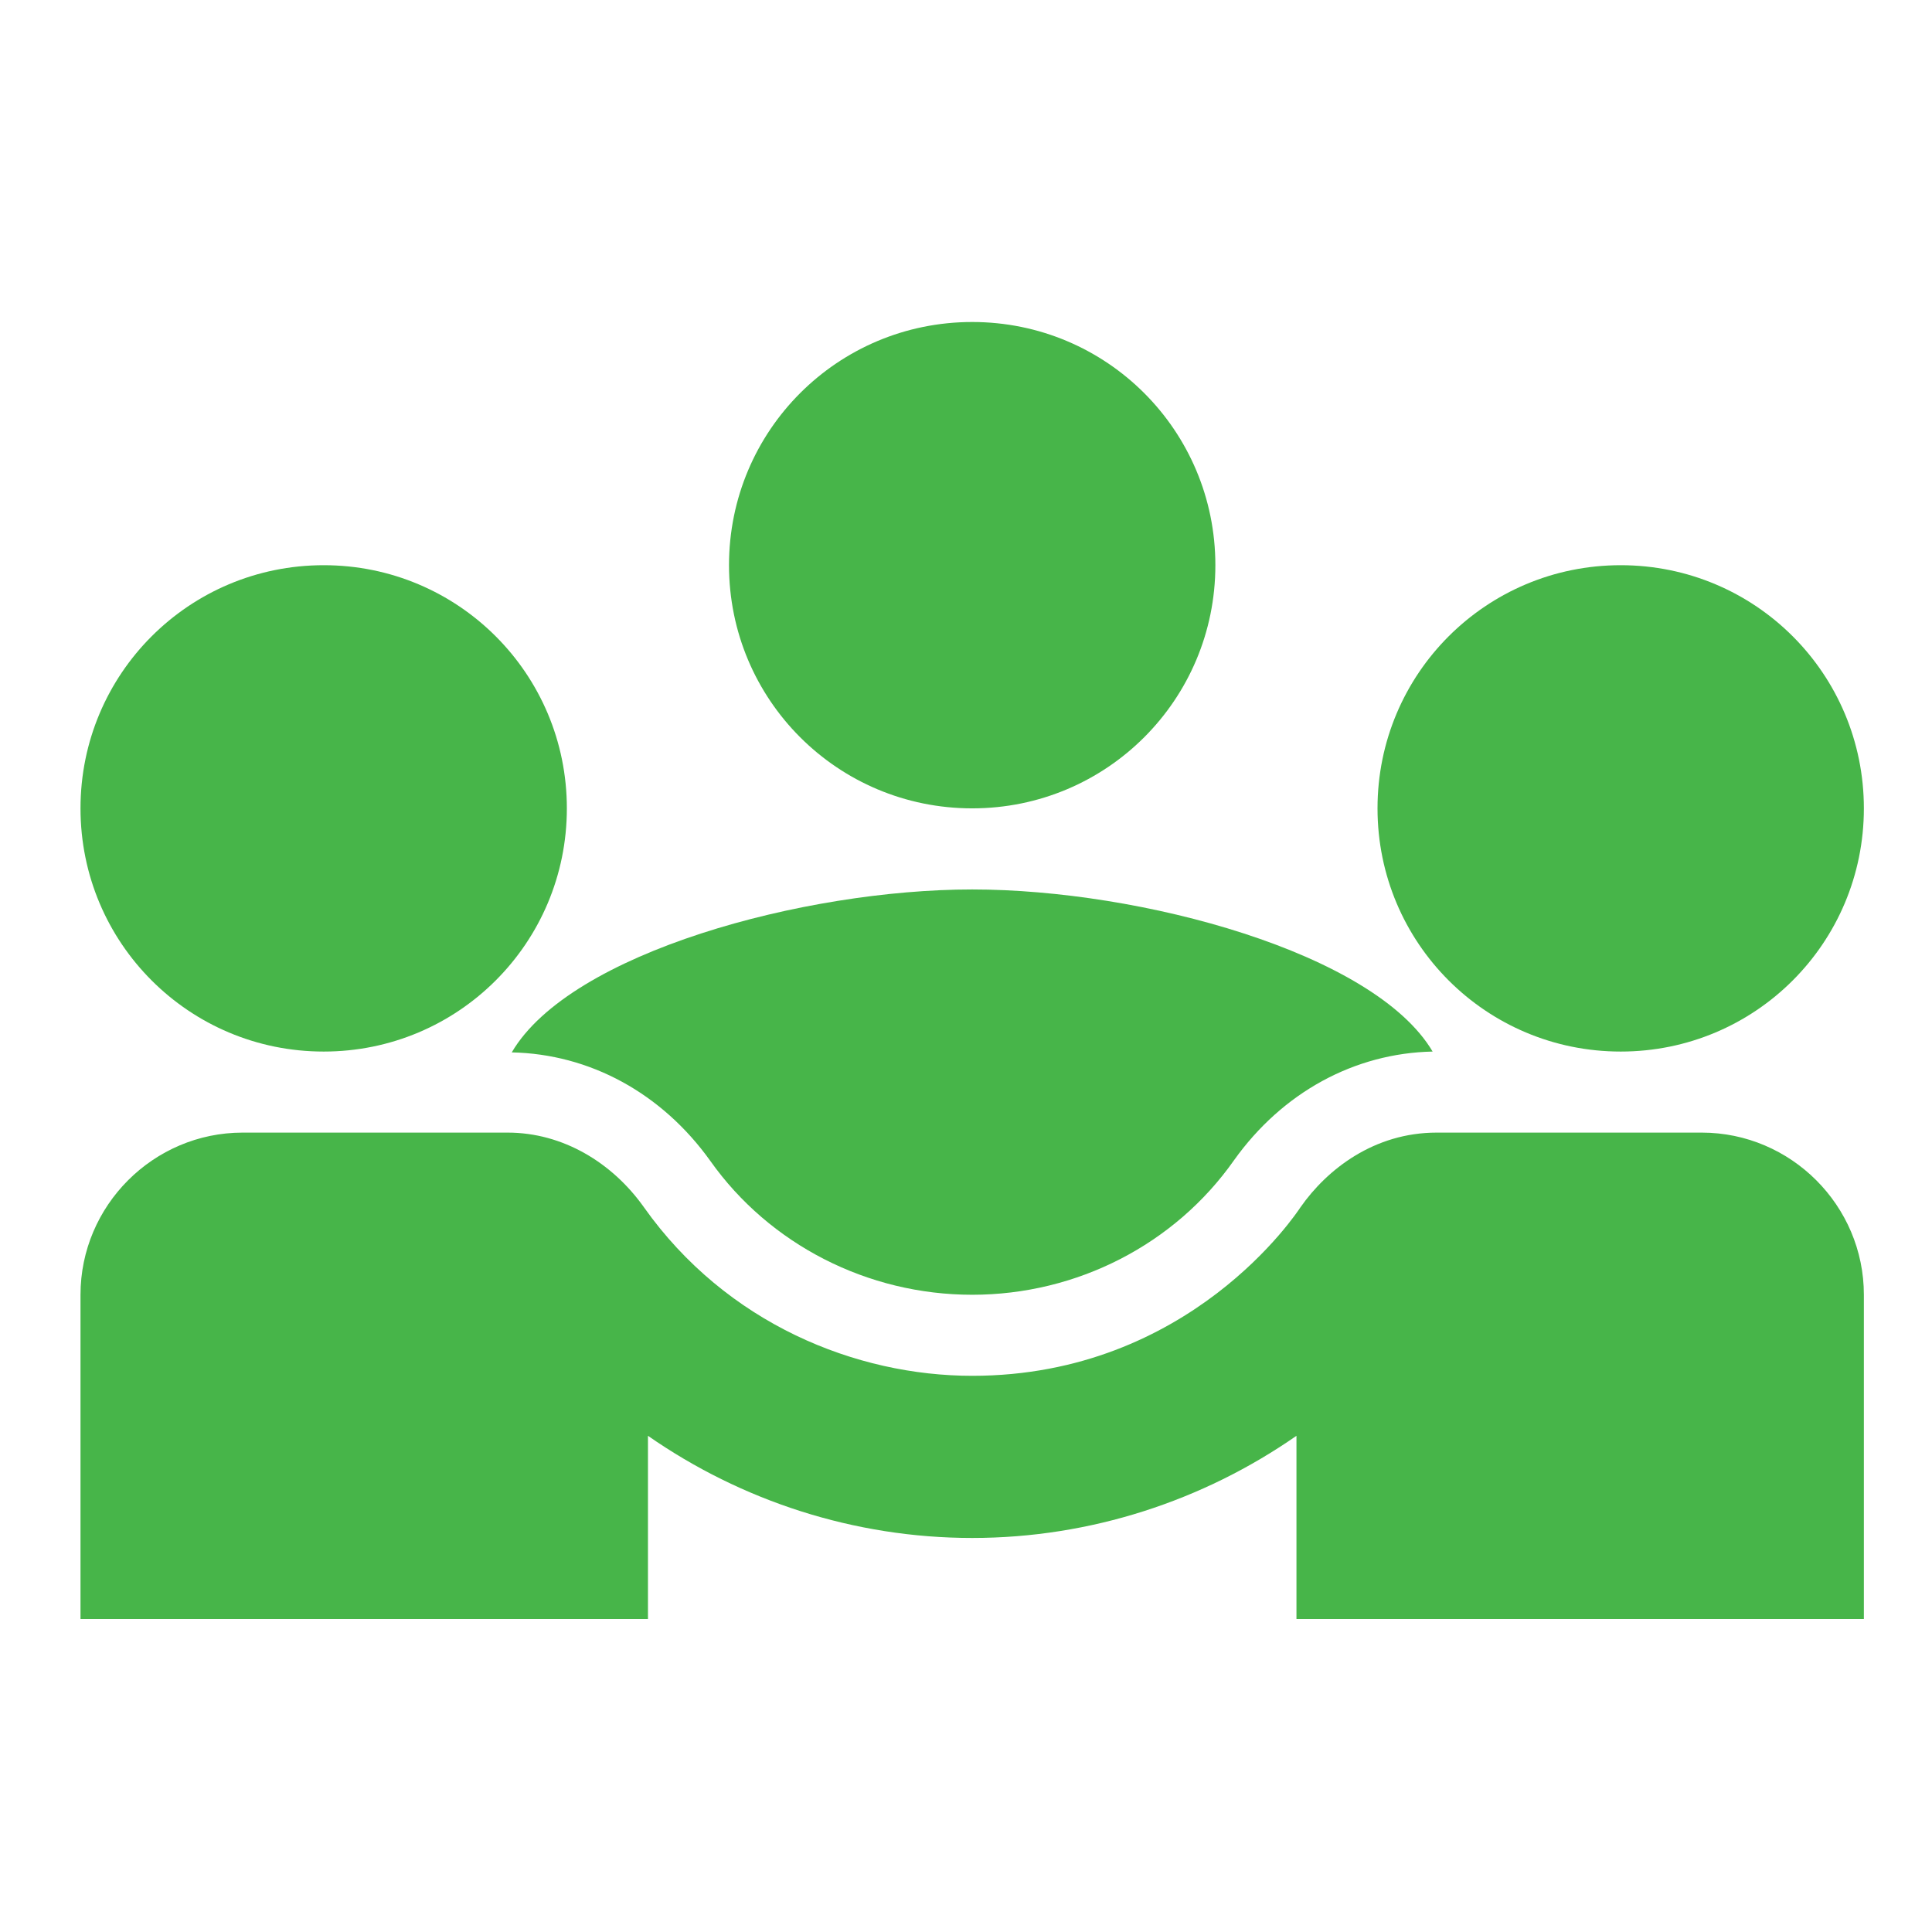 <?xml version="1.0" encoding="UTF-8"?>
<svg width="42px" height="42px" viewBox="0 0 42 42" version="1.1" xmlns="http://www.w3.org/2000/svg" xmlns:xlink="http://www.w3.org/1999/xlink">
    <title>Group Copy 5</title>
    <g id="Page-1" stroke="none" stroke-width="1" fill="none" fill-rule="evenodd">
        <g id="Communicationn-Copy-2" transform="translate(-1144, -869)">
            <g id="Page"></g>
            <g id="Group-Copy-5" transform="translate(1144, 869)">
                <rect id="Rectangle" x="0" y="0" width="42" height="42"></rect>
                <g id="Group-17" transform="translate(1.75, 7)" fill="#47B549" fill-rule="nonzero">
                    <path d="M9.375,15.878 C11.067,15.913 12.635,16.759 13.693,18.239 C14.979,20.054 17.111,21.147 19.385,21.147 C21.658,21.147 23.79,20.054 25.077,18.222 C26.134,16.741 27.702,15.895 29.394,15.86 C28.125,13.71 23.05,12.336 19.385,12.336 C15.737,12.336 10.644,13.71 9.375,15.878 Z" id="Path"></path>
                    <path d="M5.287,15.86 L5.287,15.86 C8.212,15.86 10.573,13.499 10.573,10.573 C10.573,7.648 8.212,5.287 5.287,5.287 C2.361,5.287 0,7.648 0,10.573 C0,13.499 2.361,15.86 5.287,15.86 Z" id="Path"></path>
                    <path d="M33.483,15.86 L33.483,15.86 C36.408,15.86 38.769,13.499 38.769,10.573 C38.769,7.648 36.408,5.287 33.483,5.287 C30.557,5.287 28.196,7.648 28.196,10.573 C28.196,13.499 30.557,15.86 33.483,15.86 Z" id="Path"></path>
                    <path d="M19.385,10.573 C22.31,10.573 24.671,8.212 24.671,5.287 C24.671,2.361 22.31,0 19.385,0 C16.459,0 14.098,2.361 14.098,5.287 C14.098,8.212 16.459,10.573 19.385,10.573 Z" id="Path"></path>
                    <path d="M35.245,17.622 L29.482,17.622 C28.125,17.622 27.103,18.415 26.522,19.244 C26.451,19.349 24.125,22.909 19.385,22.909 C16.865,22.909 14.045,21.781 12.248,19.244 C11.56,18.274 10.485,17.622 9.287,17.622 L3.524,17.622 C1.586,17.622 0,19.208 0,21.147 L0,28.196 L12.336,28.196 L12.336,24.213 C14.362,25.623 16.812,26.434 19.385,26.434 C21.957,26.434 24.407,25.623 26.434,24.213 L26.434,28.196 L38.769,28.196 L38.769,21.147 C38.769,19.208 37.183,17.622 35.245,17.622 Z" id="Path"></path>
                </g>
            </g>
        </g>
    </g>
</svg>